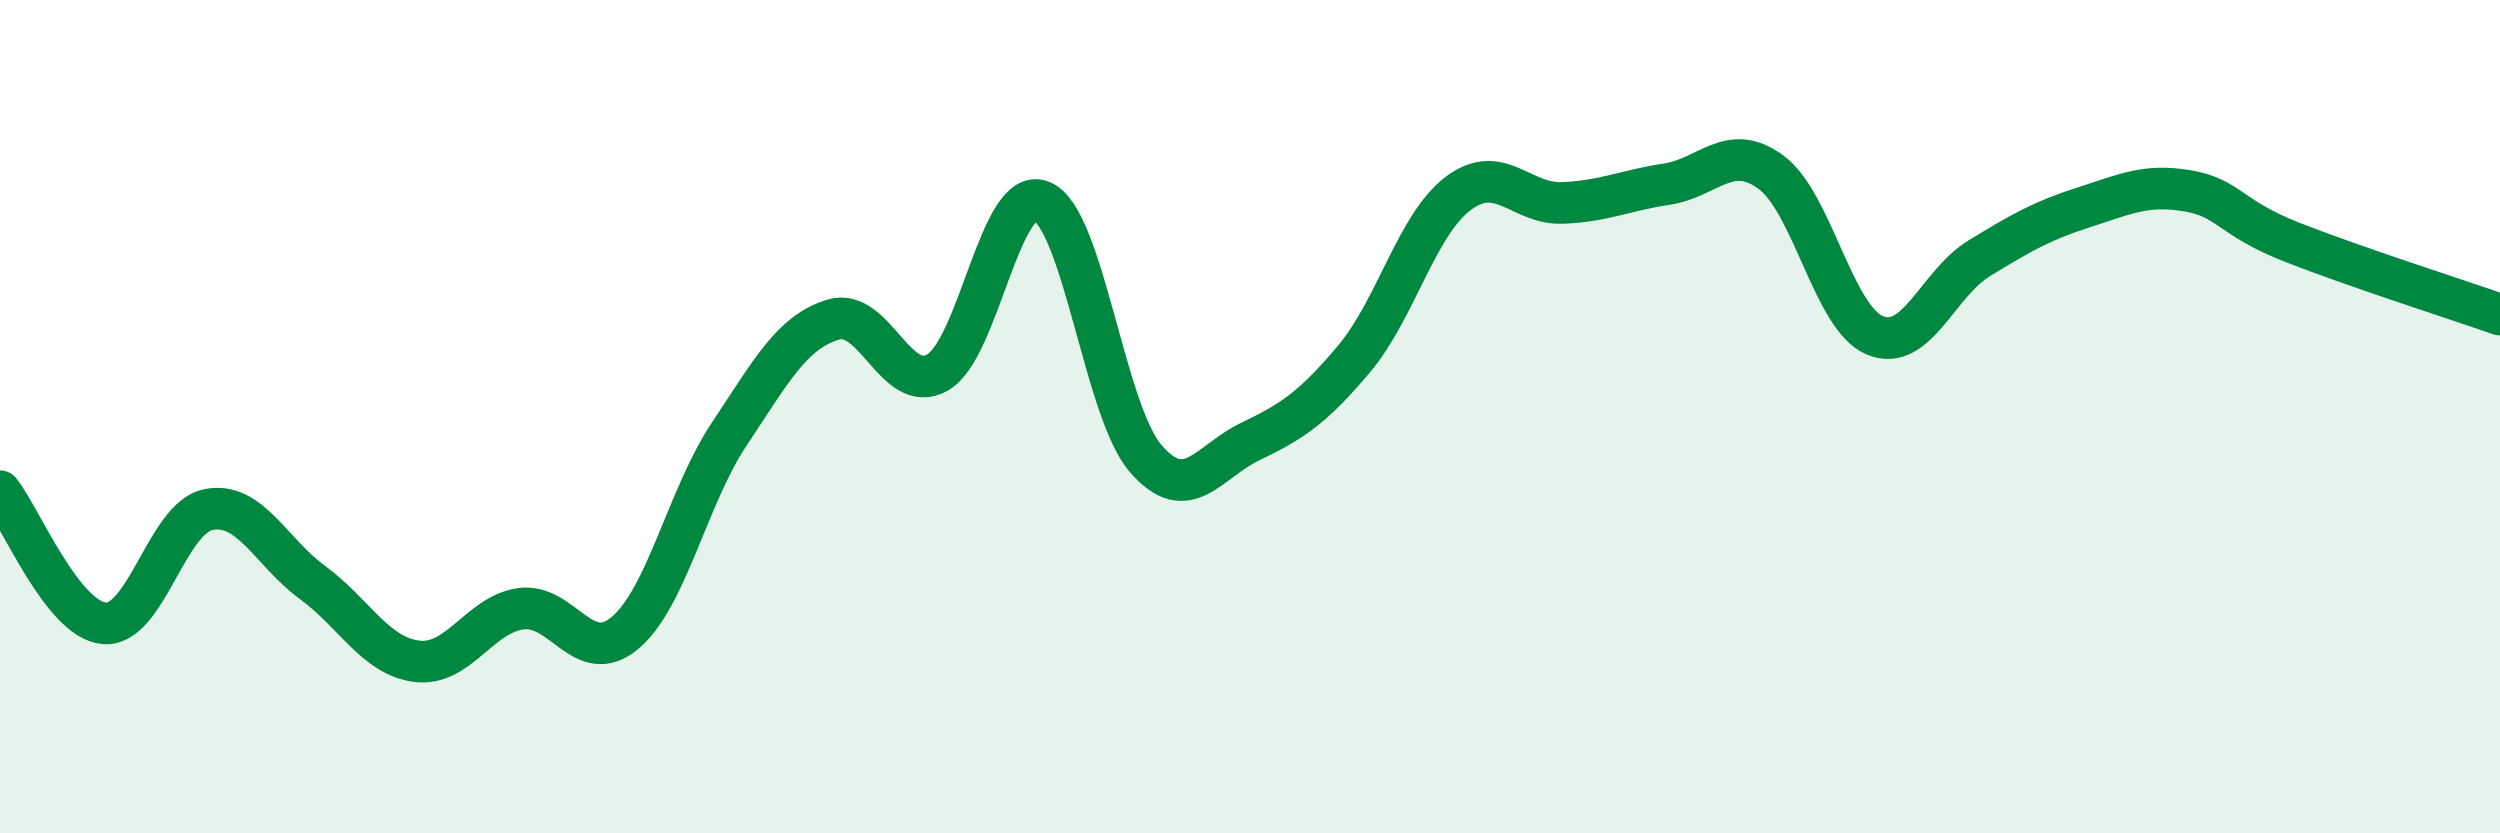 
    <svg width="60" height="20" viewBox="0 0 60 20" xmlns="http://www.w3.org/2000/svg">
      <path
        d="M 0,11.79 C 0.5,12.42 1.5,14.87 2.5,14.96 C 3.5,15.05 4,12.43 5,12.23 C 6,12.03 6.5,13.25 7.5,13.98 C 8.5,14.71 9,15.74 10,15.87 C 11,16 11.5,14.75 12.5,14.61 C 13.5,14.47 14,16.03 15,15.19 C 16,14.35 16.5,11.92 17.5,10.42 C 18.5,8.92 19,7.97 20,7.67 C 21,7.37 21.5,9.51 22.5,8.94 C 23.5,8.37 24,4.42 25,4.83 C 26,5.24 26.5,9.86 27.5,11.01 C 28.5,12.16 29,11.08 30,10.6 C 31,10.12 31.5,9.8 32.5,8.61 C 33.5,7.42 34,5.39 35,4.64 C 36,3.89 36.5,4.91 37.5,4.87 C 38.5,4.83 39,4.57 40,4.42 C 41,4.27 41.5,3.4 42.5,4.13 C 43.5,4.86 44,7.64 45,8.05 C 46,8.46 46.5,6.81 47.5,6.2 C 48.5,5.59 49,5.3 50,4.98 C 51,4.66 51.5,4.41 52.5,4.58 C 53.5,4.75 53.5,5.22 55,5.81 C 56.5,6.4 59,7.2 60,7.55L60 20L0 20Z"
        fill="#008740"
        opacity="0.1"
        stroke-linecap="round"
        stroke-linejoin="round"
      />
      <path
        d="M 0,11.79 C 0.5,12.42 1.5,14.87 2.5,14.96 C 3.5,15.05 4,12.43 5,12.23 C 6,12.03 6.5,13.25 7.5,13.98 C 8.5,14.71 9,15.74 10,15.87 C 11,16 11.5,14.75 12.5,14.61 C 13.5,14.47 14,16.03 15,15.19 C 16,14.35 16.5,11.92 17.5,10.42 C 18.5,8.92 19,7.97 20,7.67 C 21,7.37 21.5,9.51 22.5,8.94 C 23.5,8.37 24,4.42 25,4.83 C 26,5.24 26.5,9.86 27.5,11.01 C 28.5,12.16 29,11.08 30,10.6 C 31,10.12 31.5,9.8 32.5,8.61 C 33.5,7.42 34,5.39 35,4.64 C 36,3.89 36.5,4.91 37.5,4.87 C 38.5,4.83 39,4.57 40,4.42 C 41,4.27 41.5,3.4 42.5,4.13 C 43.5,4.86 44,7.64 45,8.05 C 46,8.46 46.5,6.81 47.5,6.2 C 48.5,5.59 49,5.3 50,4.98 C 51,4.66 51.5,4.41 52.5,4.58 C 53.5,4.75 53.5,5.22 55,5.81 C 56.5,6.4 59,7.2 60,7.55"
        stroke="#008740"
        stroke-width="1"
        fill="none"
        stroke-linecap="round"
        stroke-linejoin="round"
      />
    </svg>
  